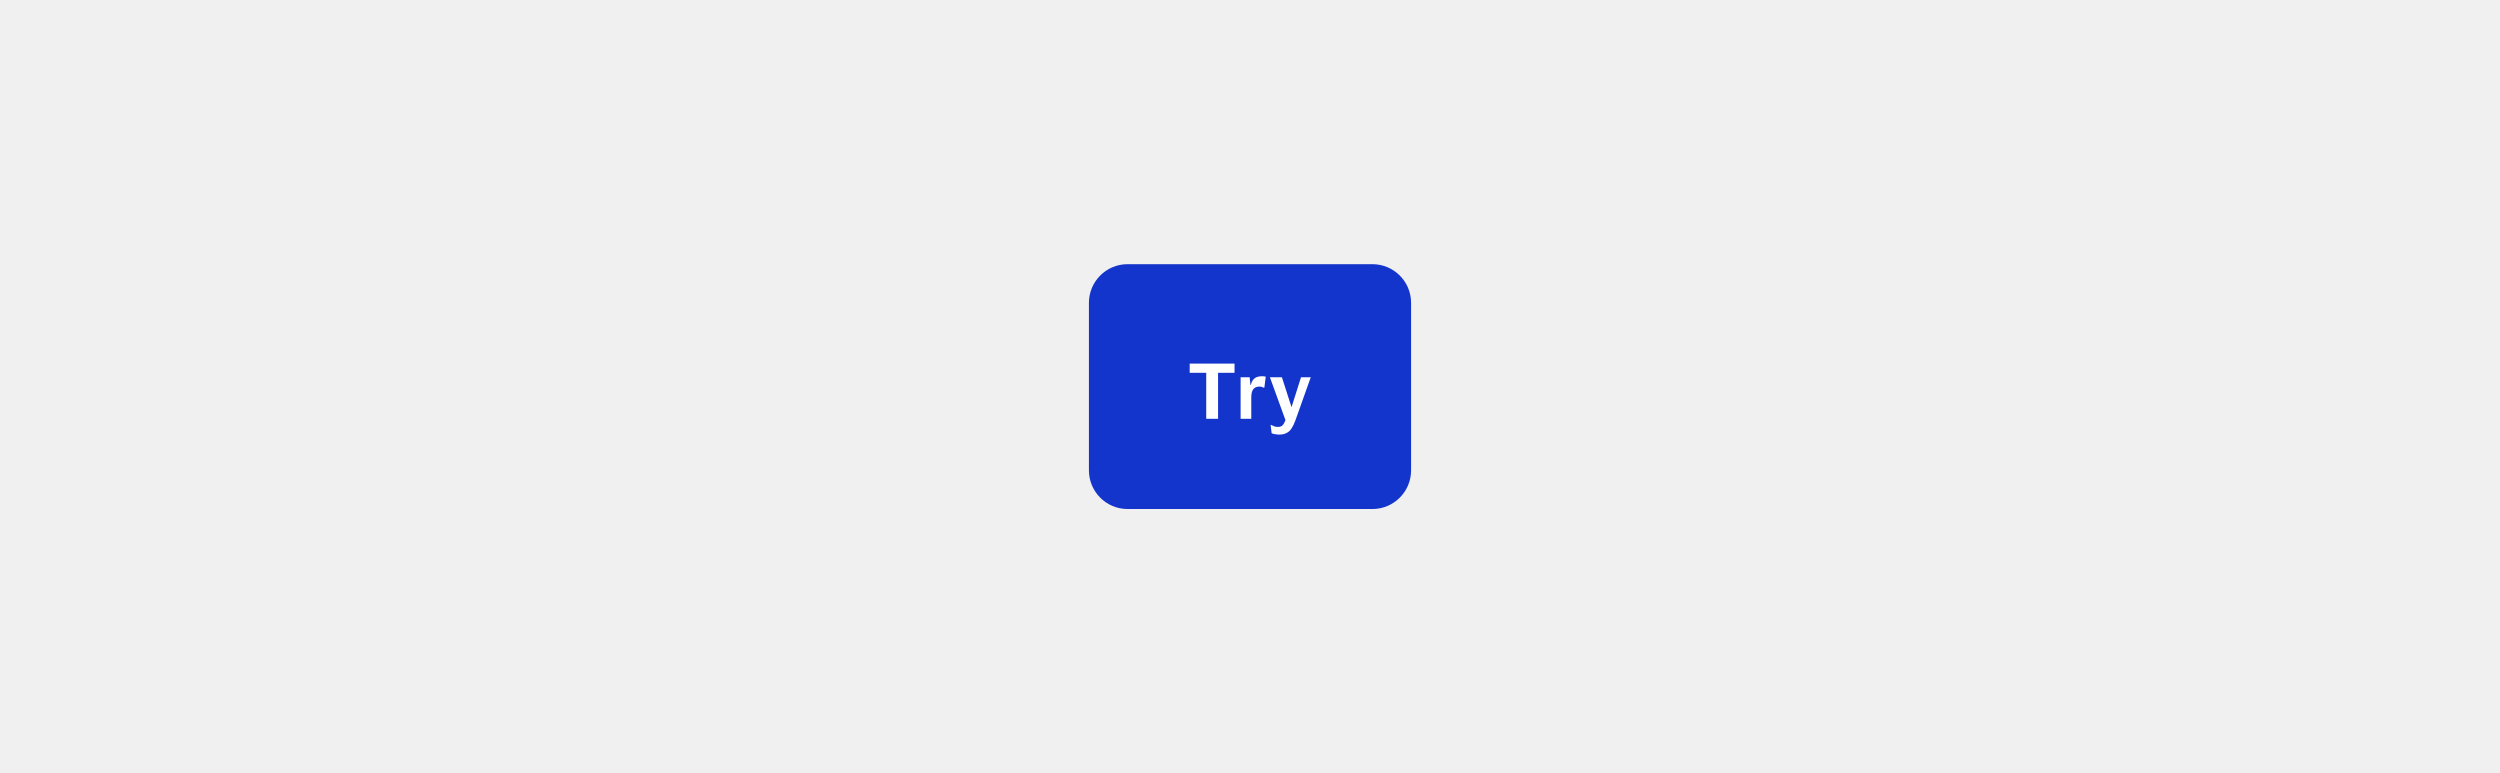 <svg width="388" height="120" viewBox="0 0 388 120" fill="none" xmlns="http://www.w3.org/2000/svg">
<rect width="388" height="120" fill="#F0F0F0"/>
<path d="M175 41.5H213C216.038 41.5 218.5 43.962 218.5 47V73C218.5 76.038 216.038 78.5 213 78.5H175C171.962 78.5 169.5 76.038 169.5 73V47C169.5 43.962 171.962 41.5 175 41.5Z" fill="#1435CB"/>
<path d="M175 41.5H213C216.038 41.5 218.5 43.962 218.5 47V73C218.5 76.038 216.038 78.5 213 78.5H175C171.962 78.5 169.5 76.038 169.5 73V47C169.5 43.962 171.962 41.5 175 41.5Z" stroke="#1435CB"/>
<path d="M187.207 65V57.86H184.639V56.432H191.599V57.86H189.043V65H187.207ZM195.458 59.996C195.042 59.996 194.726 60.132 194.51 60.404C194.302 60.676 194.198 61.1 194.198 61.676V65H192.542V58.556H193.946L194.066 59.744H194.138C194.218 59.376 194.346 59.096 194.522 58.904C194.698 58.704 194.902 58.568 195.134 58.496C195.366 58.424 195.61 58.388 195.866 58.388C195.986 58.388 196.098 58.396 196.202 58.412C196.306 58.428 196.386 58.444 196.442 58.46L196.226 60.164H196.118C196.046 60.124 195.958 60.088 195.854 60.056C195.75 60.016 195.618 59.996 195.458 59.996ZM198.952 58.556L200.428 63.14H200.464L201.916 58.556H203.428L201.052 65.228C200.876 65.724 200.68 66.136 200.464 66.464C200.256 66.792 199.996 67.036 199.684 67.196C199.38 67.364 198.996 67.448 198.532 67.448C198.34 67.448 198.128 67.428 197.896 67.388C197.672 67.356 197.492 67.304 197.356 67.232L197.2 65.948H197.284C197.428 66.028 197.584 66.1 197.752 66.164C197.928 66.228 198.124 66.26 198.34 66.26C198.66 66.26 198.9 66.172 199.06 65.996C199.228 65.828 199.376 65.564 199.504 65.204L197.092 58.556H198.952Z" fill="white"/>
</svg>
